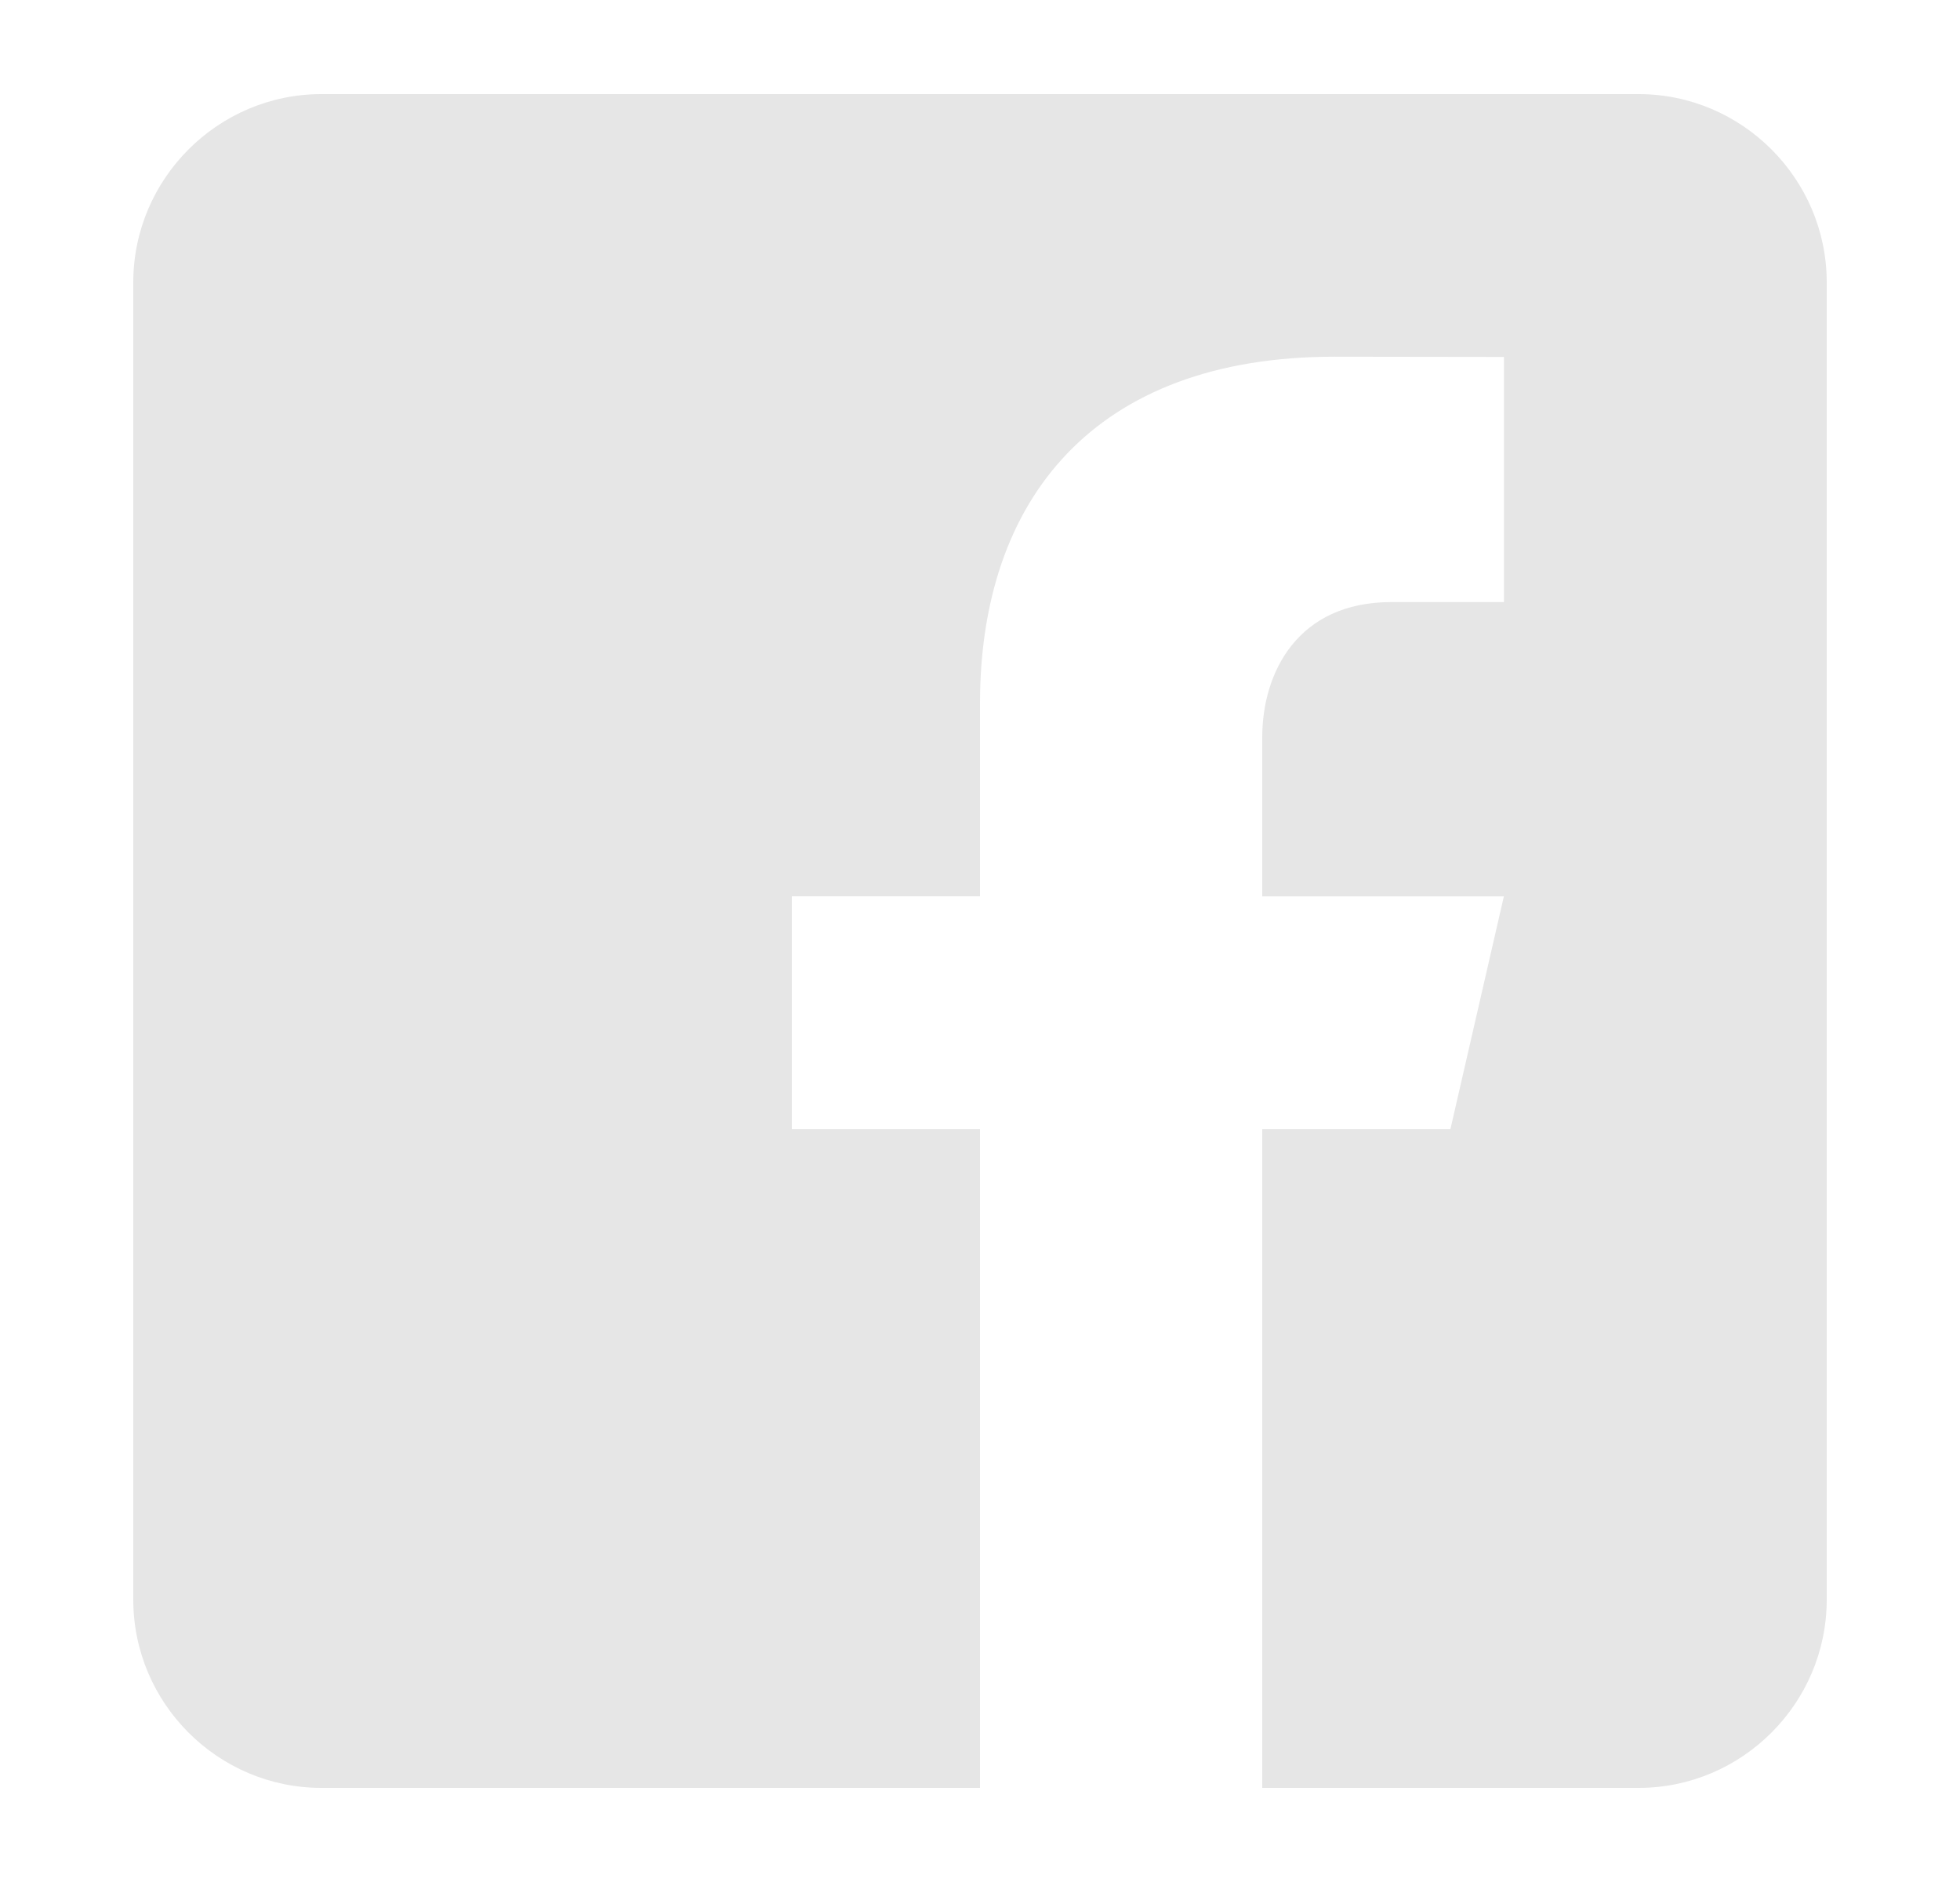 <svg width="25" height="24" viewBox="0 0 25 24" fill="none" xmlns="http://www.w3.org/2000/svg">
<path d="M20.9 1.2H4.1C2.78 1.2 1.7 2.28 1.7 3.6V20.4C1.7 21.721 2.78 22.8 4.1 22.8H12.5V14.4H10.1V11.43H12.5V8.97C12.5 6.373 13.954 4.549 17.019 4.549L19.183 4.552V7.678H17.746C16.554 7.678 16.1 8.573 16.1 9.403V11.431H19.182L18.5 14.4H16.1V22.8H20.9C22.22 22.8 23.3 21.721 23.3 20.4V3.6C23.3 2.28 22.22 1.2 20.9 1.2Z" fill="#E6E6E6"/>
</svg>
